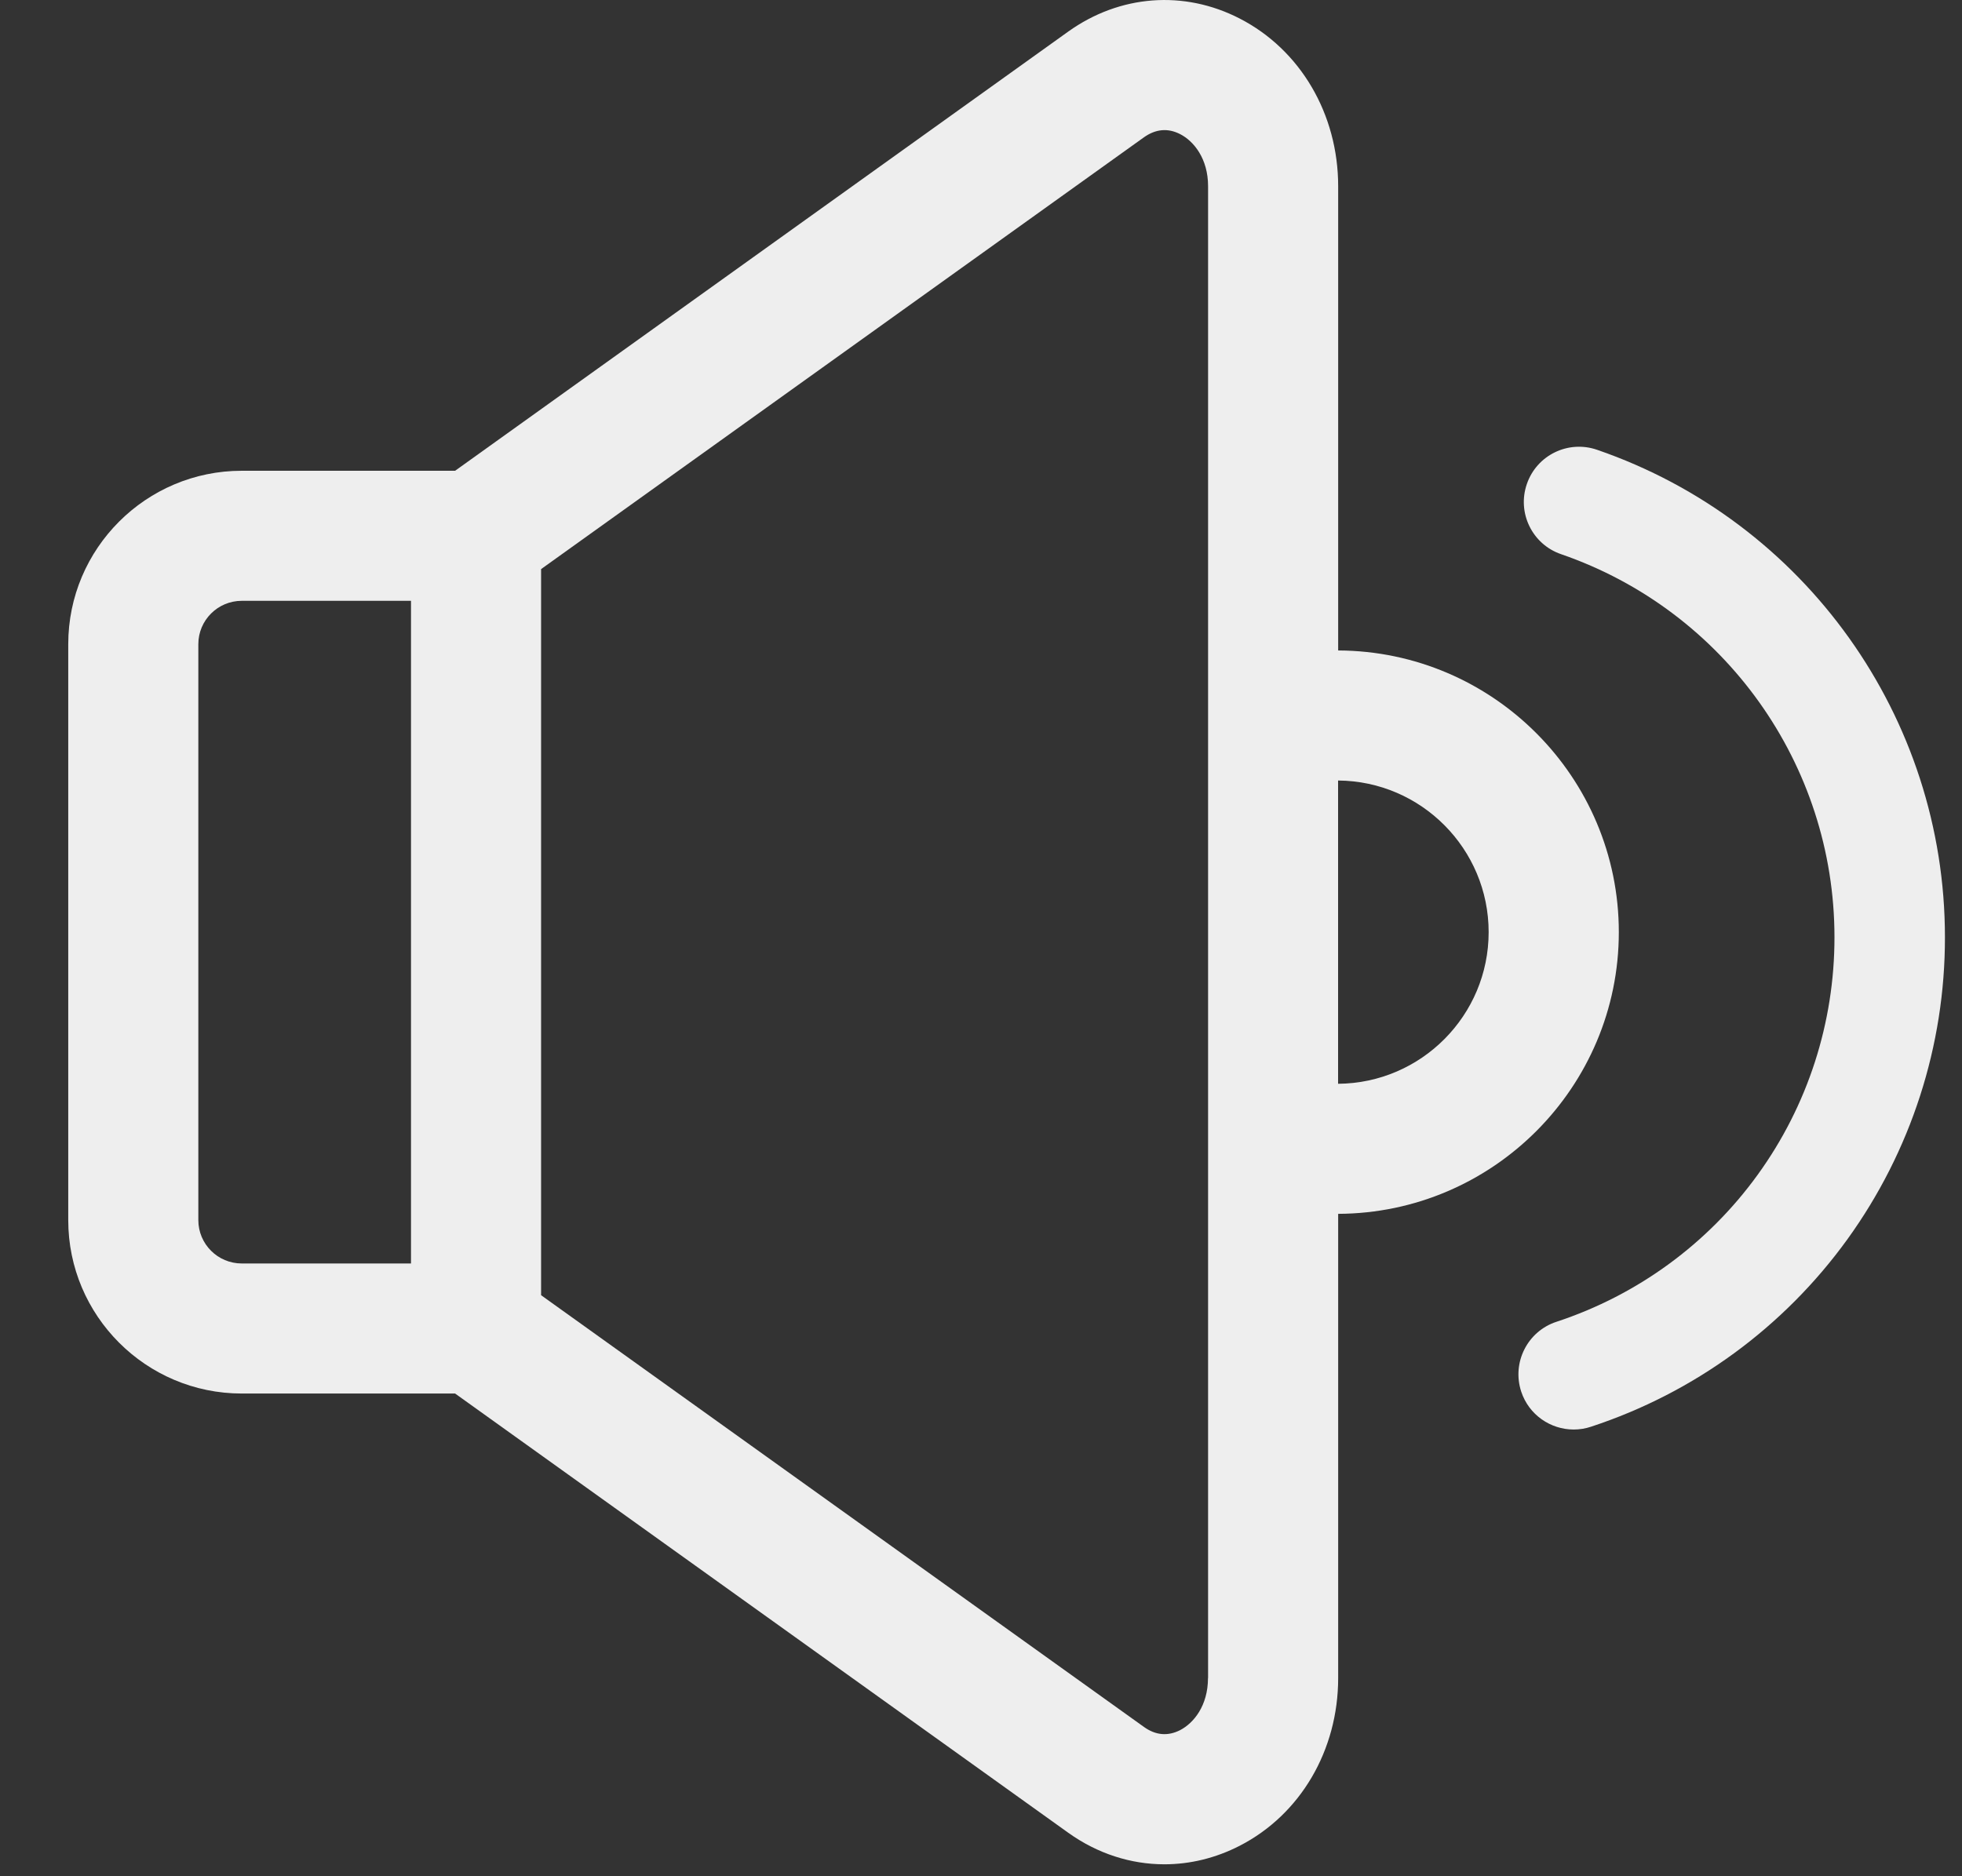 <svg width="23" height="22" viewBox="0 0 23 22" fill="none" xmlns="http://www.w3.org/2000/svg">
<rect x="0" y="0" width="23" height="22" fill="#333333" stroke="none"/>
<path d="M18.448 16.762C18.176 16.762 17.923 16.59 17.833 16.318C17.721 15.978 17.905 15.611 18.245 15.499C19.194 15.187 20.021 14.583 20.606 13.773C21.192 12.963 21.506 11.989 21.505 10.989C21.505 8.964 20.217 7.159 18.3 6.498C17.962 6.382 17.782 6.013 17.899 5.675C18.015 5.337 18.383 5.157 18.722 5.274C21.161 6.114 22.8 8.411 22.8 10.989C22.802 12.261 22.401 13.501 21.656 14.532C20.911 15.563 19.86 16.332 18.651 16.729C18.586 16.751 18.517 16.762 18.448 16.762Z" fill="#EEEEEE"/>
<path d="M18.977 10.93C18.977 9.113 17.502 7.634 15.687 7.627V2.184C15.687 1.337 15.244 0.583 14.532 0.217C13.879 -0.119 13.127 -0.062 12.523 0.37L5.335 5.52H2.834C1.712 5.52 0.8 6.432 0.8 7.553V14.307C0.8 15.428 1.712 16.34 2.834 16.34H5.335L12.524 21.491C12.867 21.736 13.257 21.86 13.65 21.86C13.949 21.86 14.25 21.788 14.532 21.643C15.245 21.277 15.687 20.523 15.687 19.676V14.233C17.502 14.226 18.977 12.747 18.977 10.93ZM4.818 14.815H2.834C2.553 14.815 2.325 14.587 2.325 14.307V7.553C2.325 7.273 2.553 7.045 2.834 7.045H4.818V14.815ZM14.161 19.675C14.161 20.002 13.992 20.205 13.834 20.287C13.69 20.36 13.548 20.348 13.411 20.25L6.343 15.187V6.673L13.41 1.61C13.548 1.512 13.691 1.499 13.835 1.573C13.993 1.654 14.162 1.858 14.162 2.184V19.675H14.161ZM15.686 12.708V9.152C16.661 9.159 17.451 9.954 17.451 10.93C17.451 11.906 16.661 12.701 15.686 12.708Z" fill="#EEEEEE"/>
</svg>

